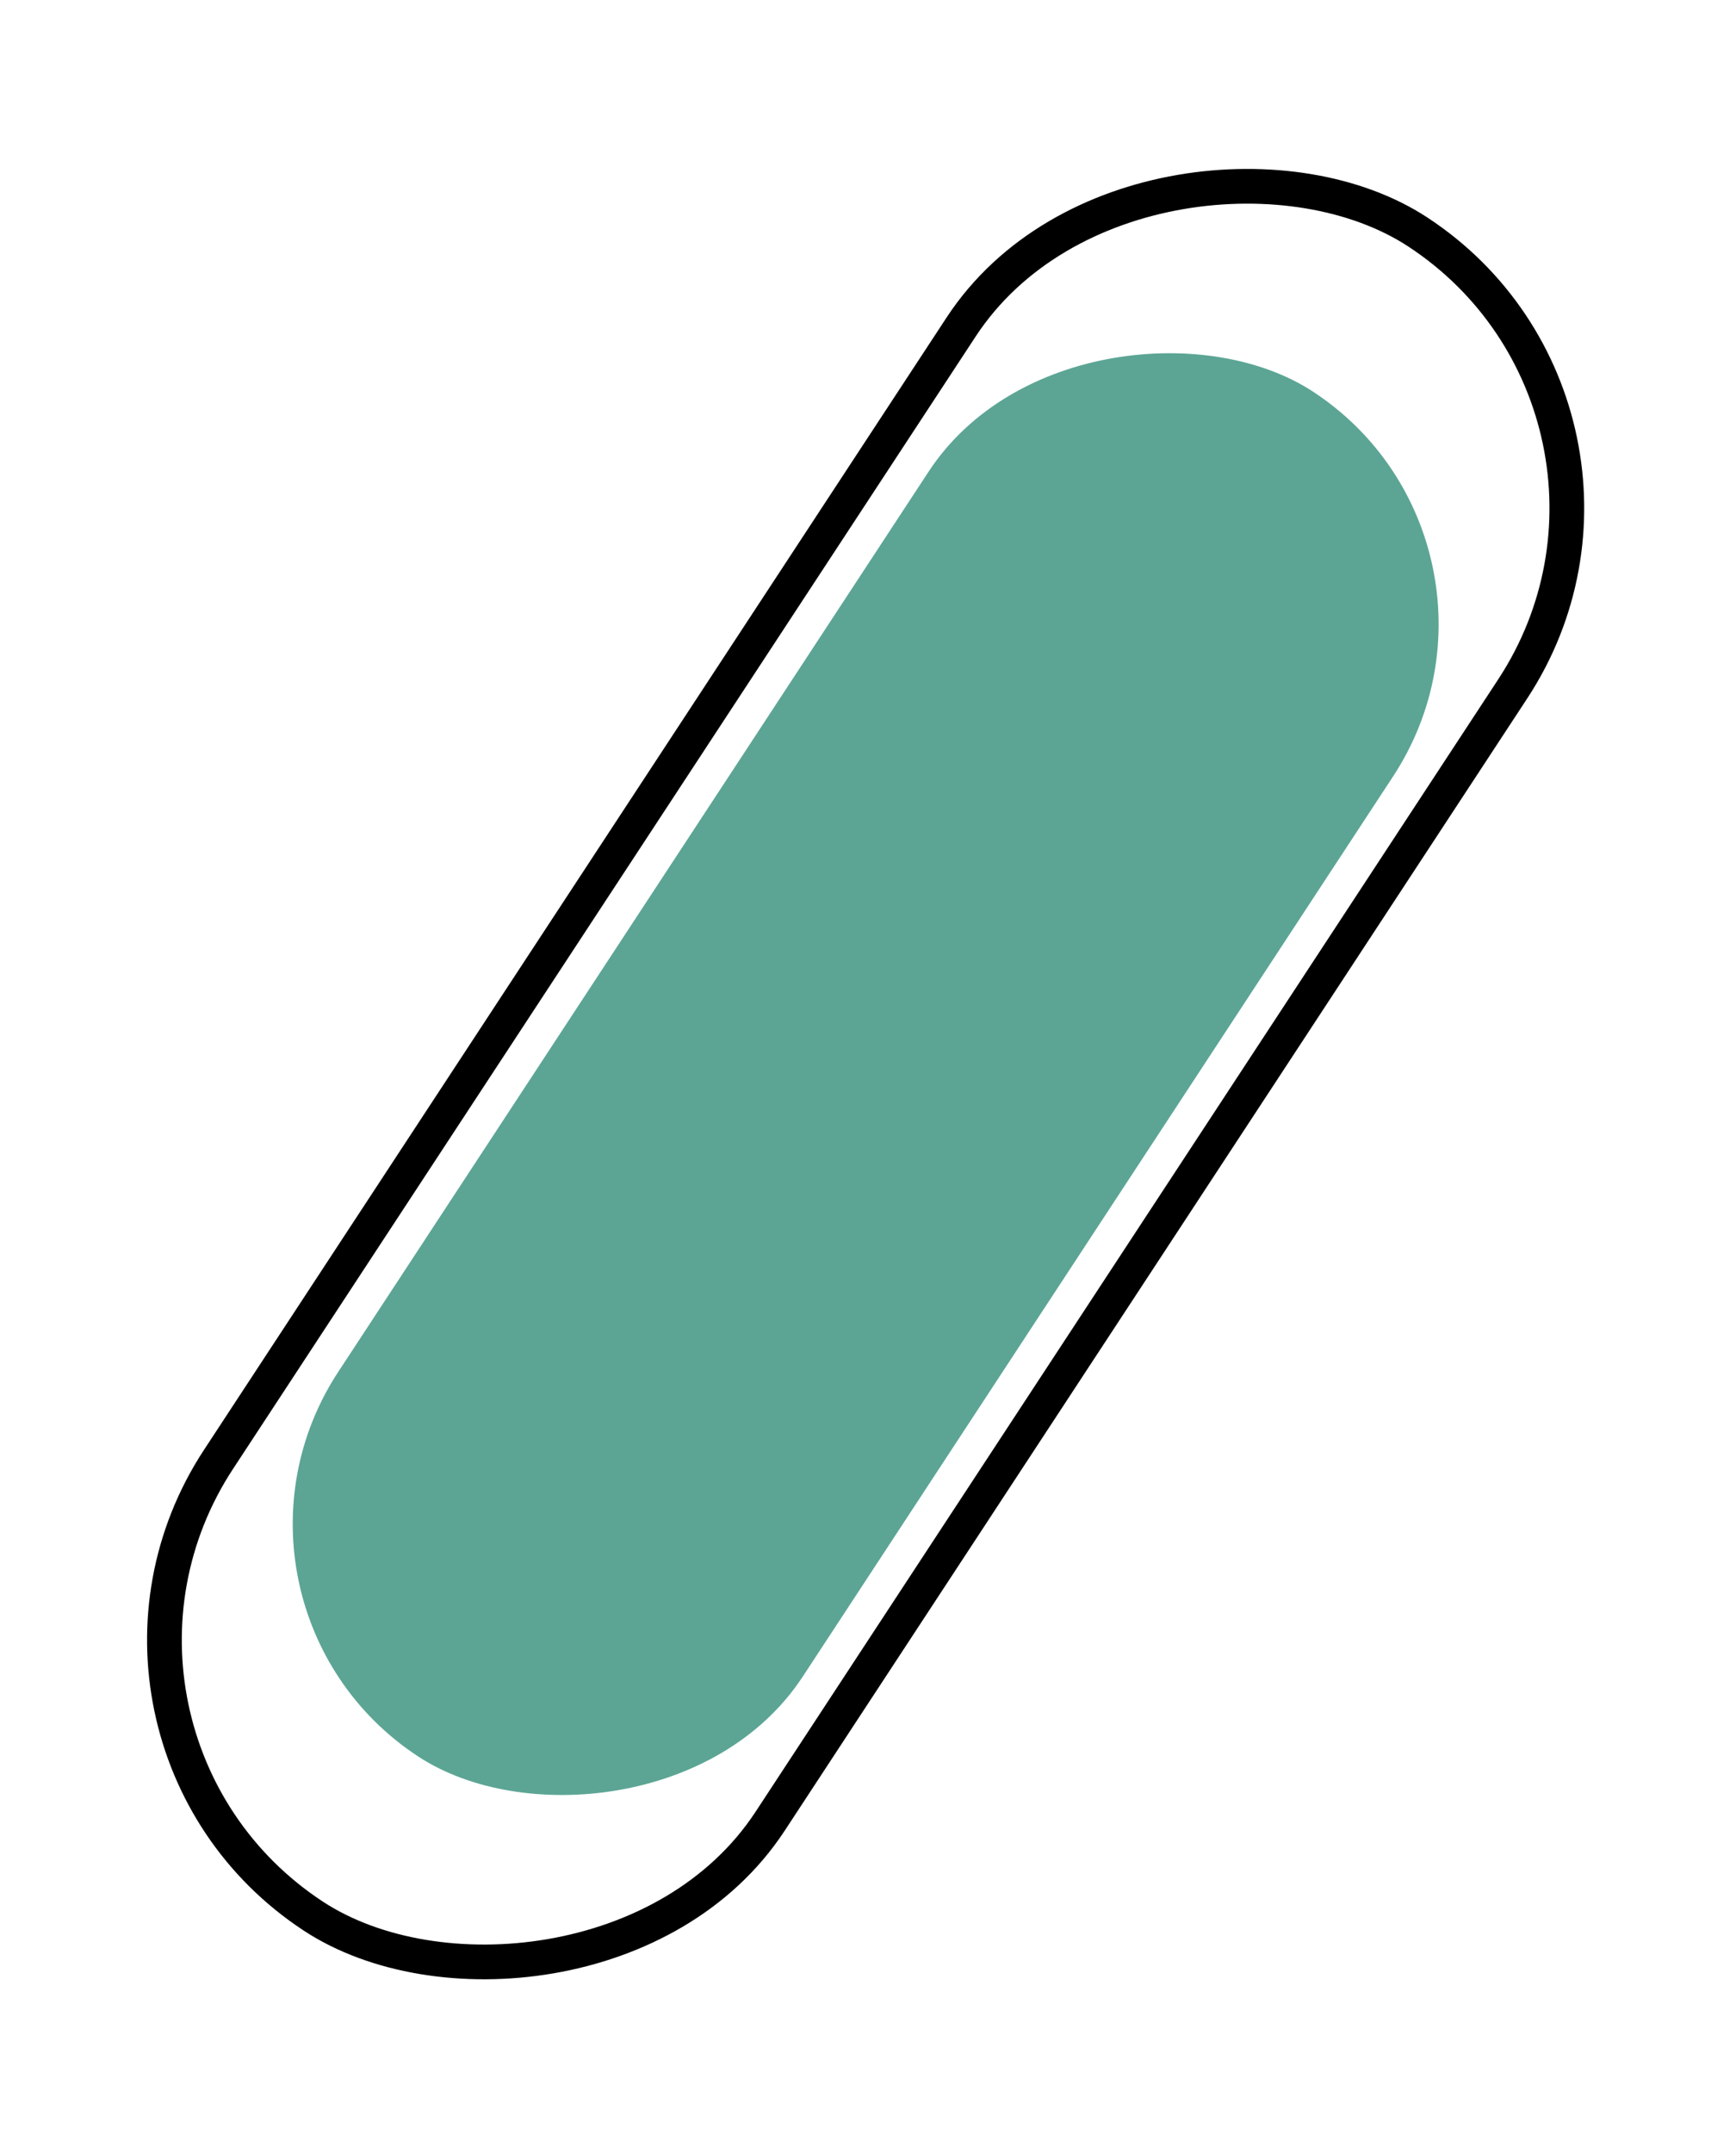 <svg xmlns="http://www.w3.org/2000/svg" width="50" height="62" viewBox="0 0 50 62" fill="none"><rect x="5.355" y="46.194" width="47" height="16" rx="8" transform="rotate(-56.739 5.355 46.194)" fill="#5CA595"></rect><rect x="1.083" y="49.97" width="58" height="19" rx="9.5" transform="rotate(-56.739 1.083 49.97)" stroke="black"></rect></svg>
